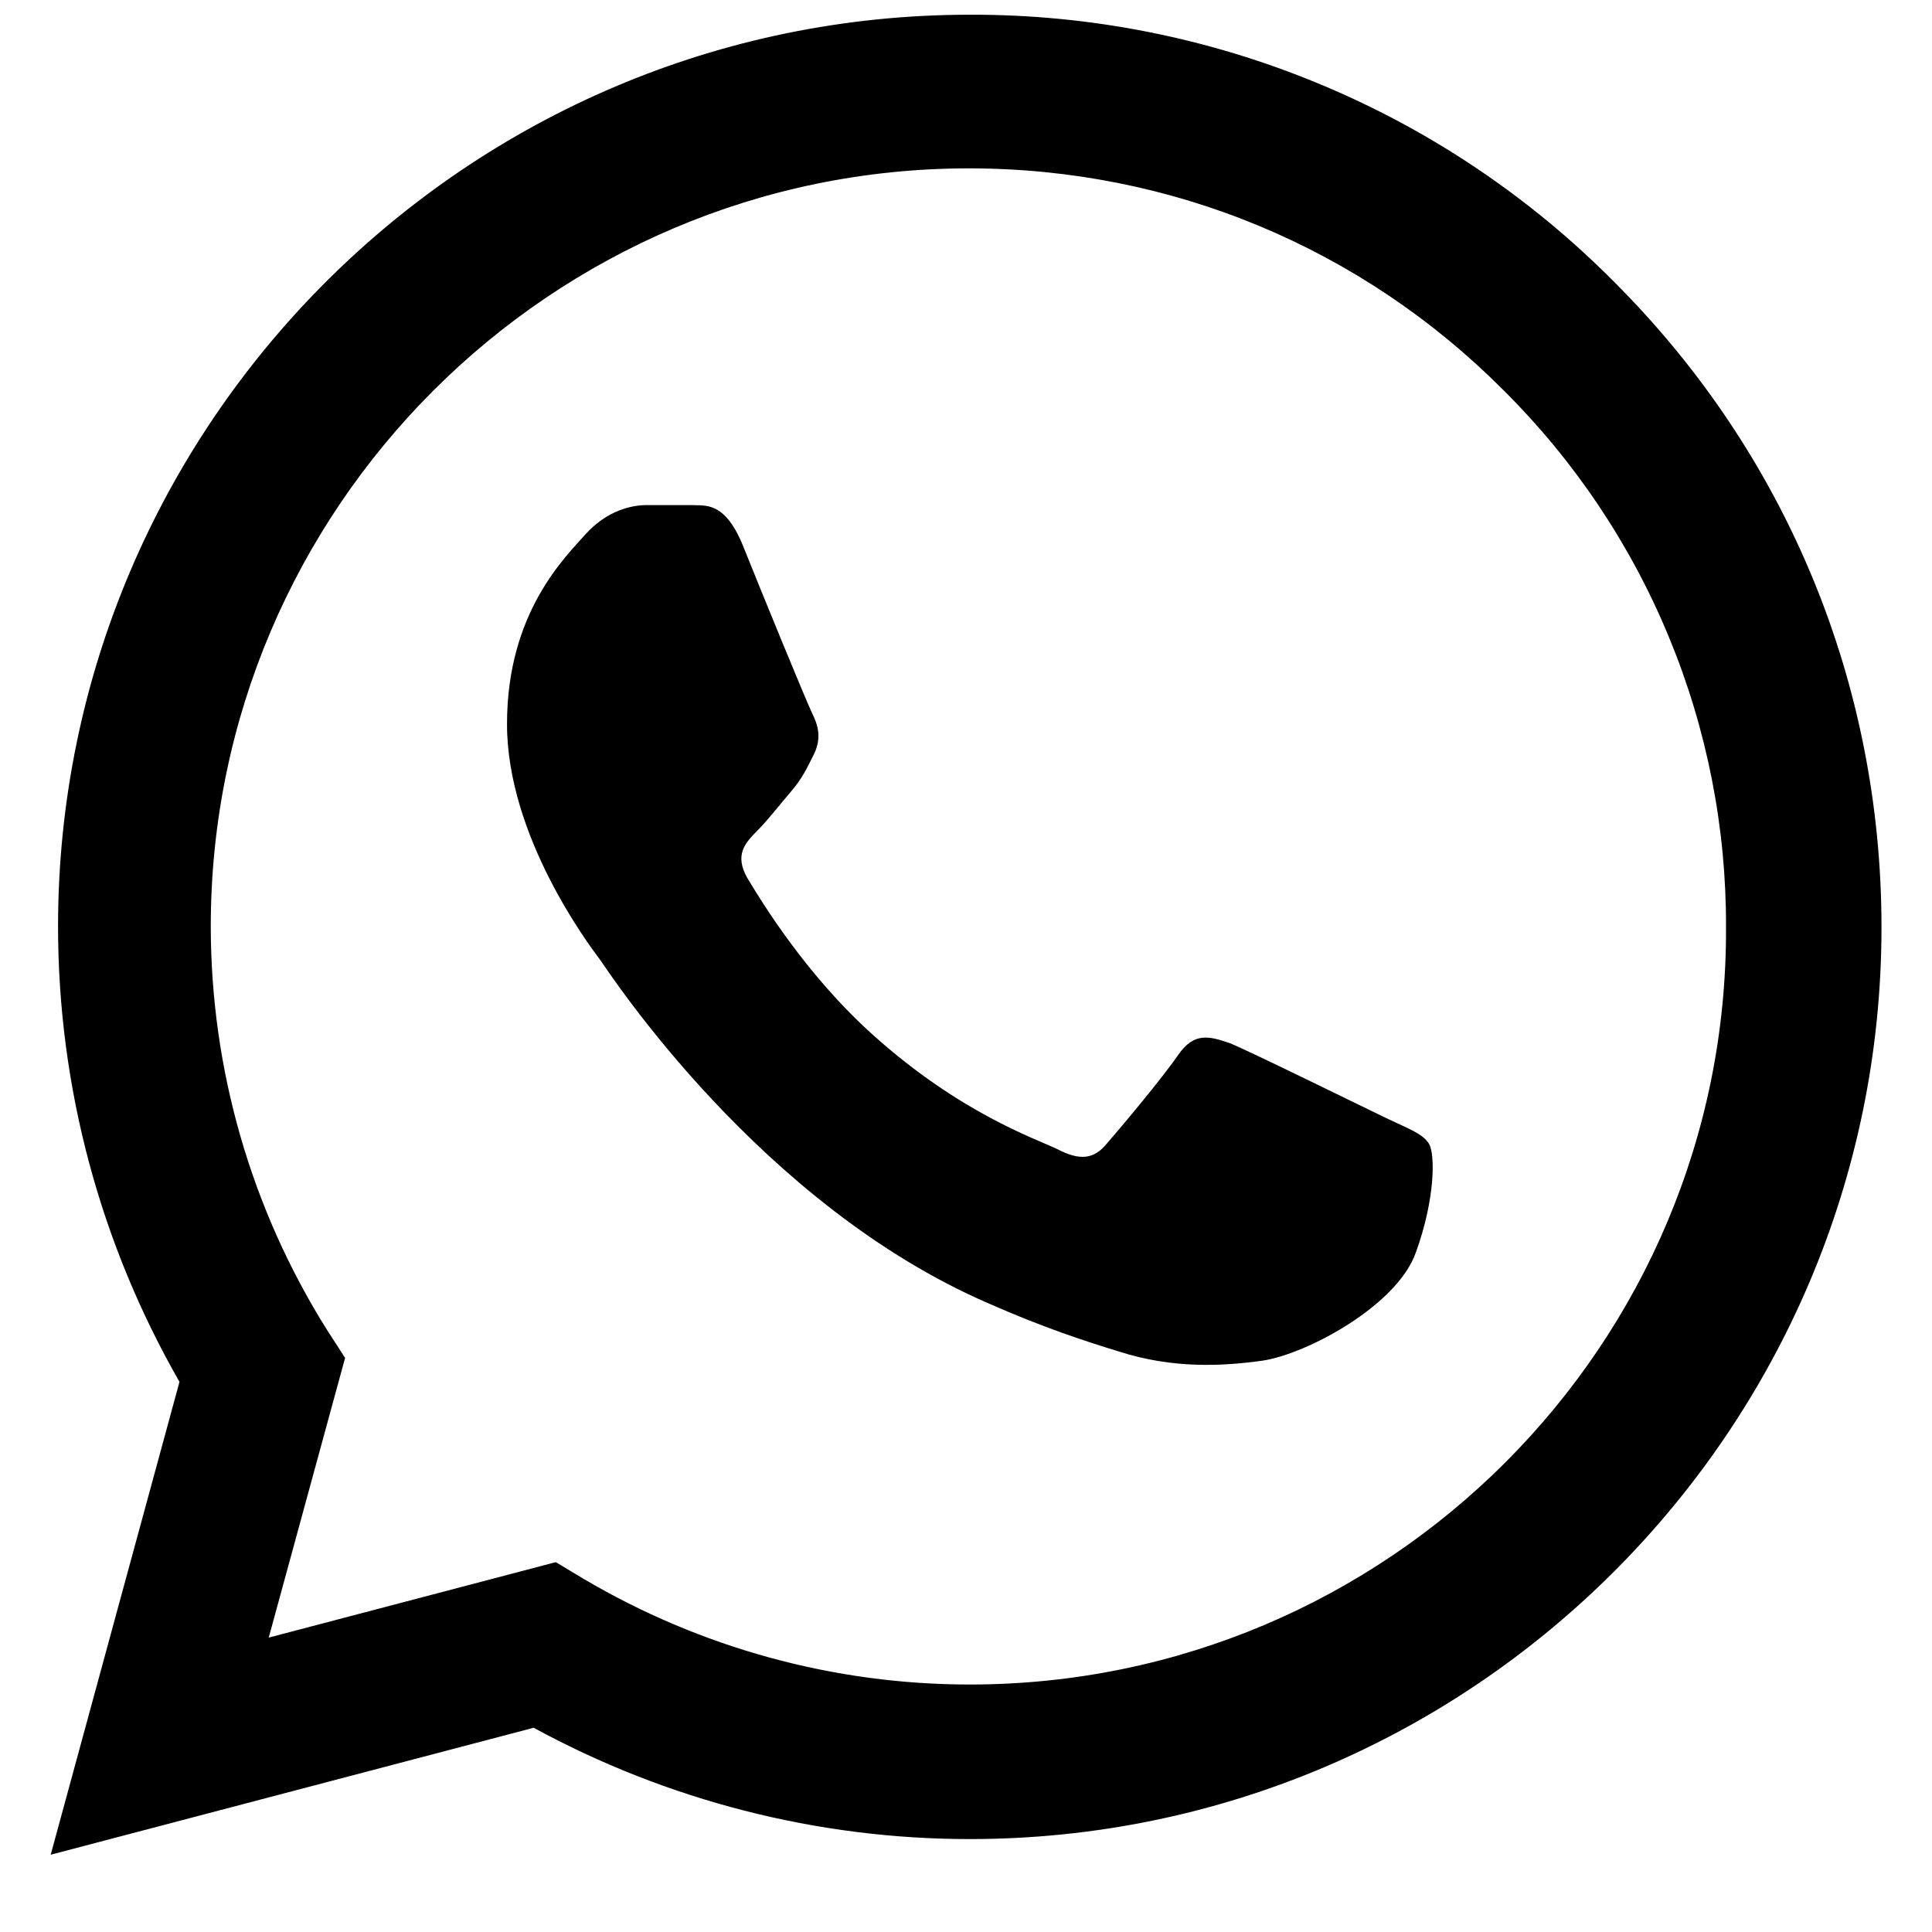 <?xml version="1.0" encoding="UTF-8"?> <svg xmlns="http://www.w3.org/2000/svg" width="21" height="21" viewBox="0 0 21 21" fill="none"><path d="M17.551 3.07C16.634 2.144 15.542 1.41 14.338 0.911C13.135 0.411 11.844 0.156 10.541 0.16C5.081 0.16 0.631 4.61 0.631 10.07C0.631 11.82 1.091 13.52 1.951 15.02L0.551 20.16L5.801 18.78C7.251 19.57 8.881 19.99 10.541 19.99C16.001 19.99 20.451 15.54 20.451 10.08C20.451 7.43 19.421 4.94 17.551 3.07ZM10.541 18.31C9.061 18.31 7.611 17.91 6.341 17.16L6.041 16.98L2.921 17.8L3.751 14.76L3.551 14.45C2.728 13.137 2.292 11.62 2.291 10.07C2.291 5.53 5.991 1.83 10.531 1.83C12.731 1.83 14.801 2.69 16.351 4.25C17.118 5.014 17.727 5.923 18.14 6.924C18.554 7.924 18.765 8.997 18.761 10.08C18.781 14.62 15.081 18.31 10.541 18.31ZM15.061 12.15C14.811 12.03 13.591 11.43 13.371 11.34C13.141 11.26 12.981 11.22 12.811 11.46C12.641 11.71 12.171 12.27 12.031 12.43C11.891 12.6 11.741 12.62 11.491 12.49C11.241 12.37 10.441 12.1 9.501 11.26C8.761 10.6 8.271 9.79 8.121 9.54C7.981 9.29 8.101 9.16 8.231 9.03C8.341 8.92 8.481 8.74 8.601 8.6C8.721 8.46 8.771 8.35 8.851 8.19C8.931 8.02 8.891 7.88 8.831 7.76C8.771 7.64 8.271 6.42 8.071 5.92C7.871 5.44 7.661 5.5 7.511 5.49H7.031C6.861 5.49 6.601 5.55 6.371 5.8C6.151 6.05 5.511 6.65 5.511 7.87C5.511 9.09 6.401 10.27 6.521 10.43C6.641 10.6 8.271 13.1 10.751 14.17C11.341 14.43 11.801 14.58 12.161 14.69C12.751 14.88 13.291 14.85 13.721 14.79C14.201 14.72 15.191 14.19 15.391 13.61C15.601 13.03 15.601 12.54 15.531 12.43C15.461 12.32 15.311 12.27 15.061 12.15Z" fill="black"></path></svg> 